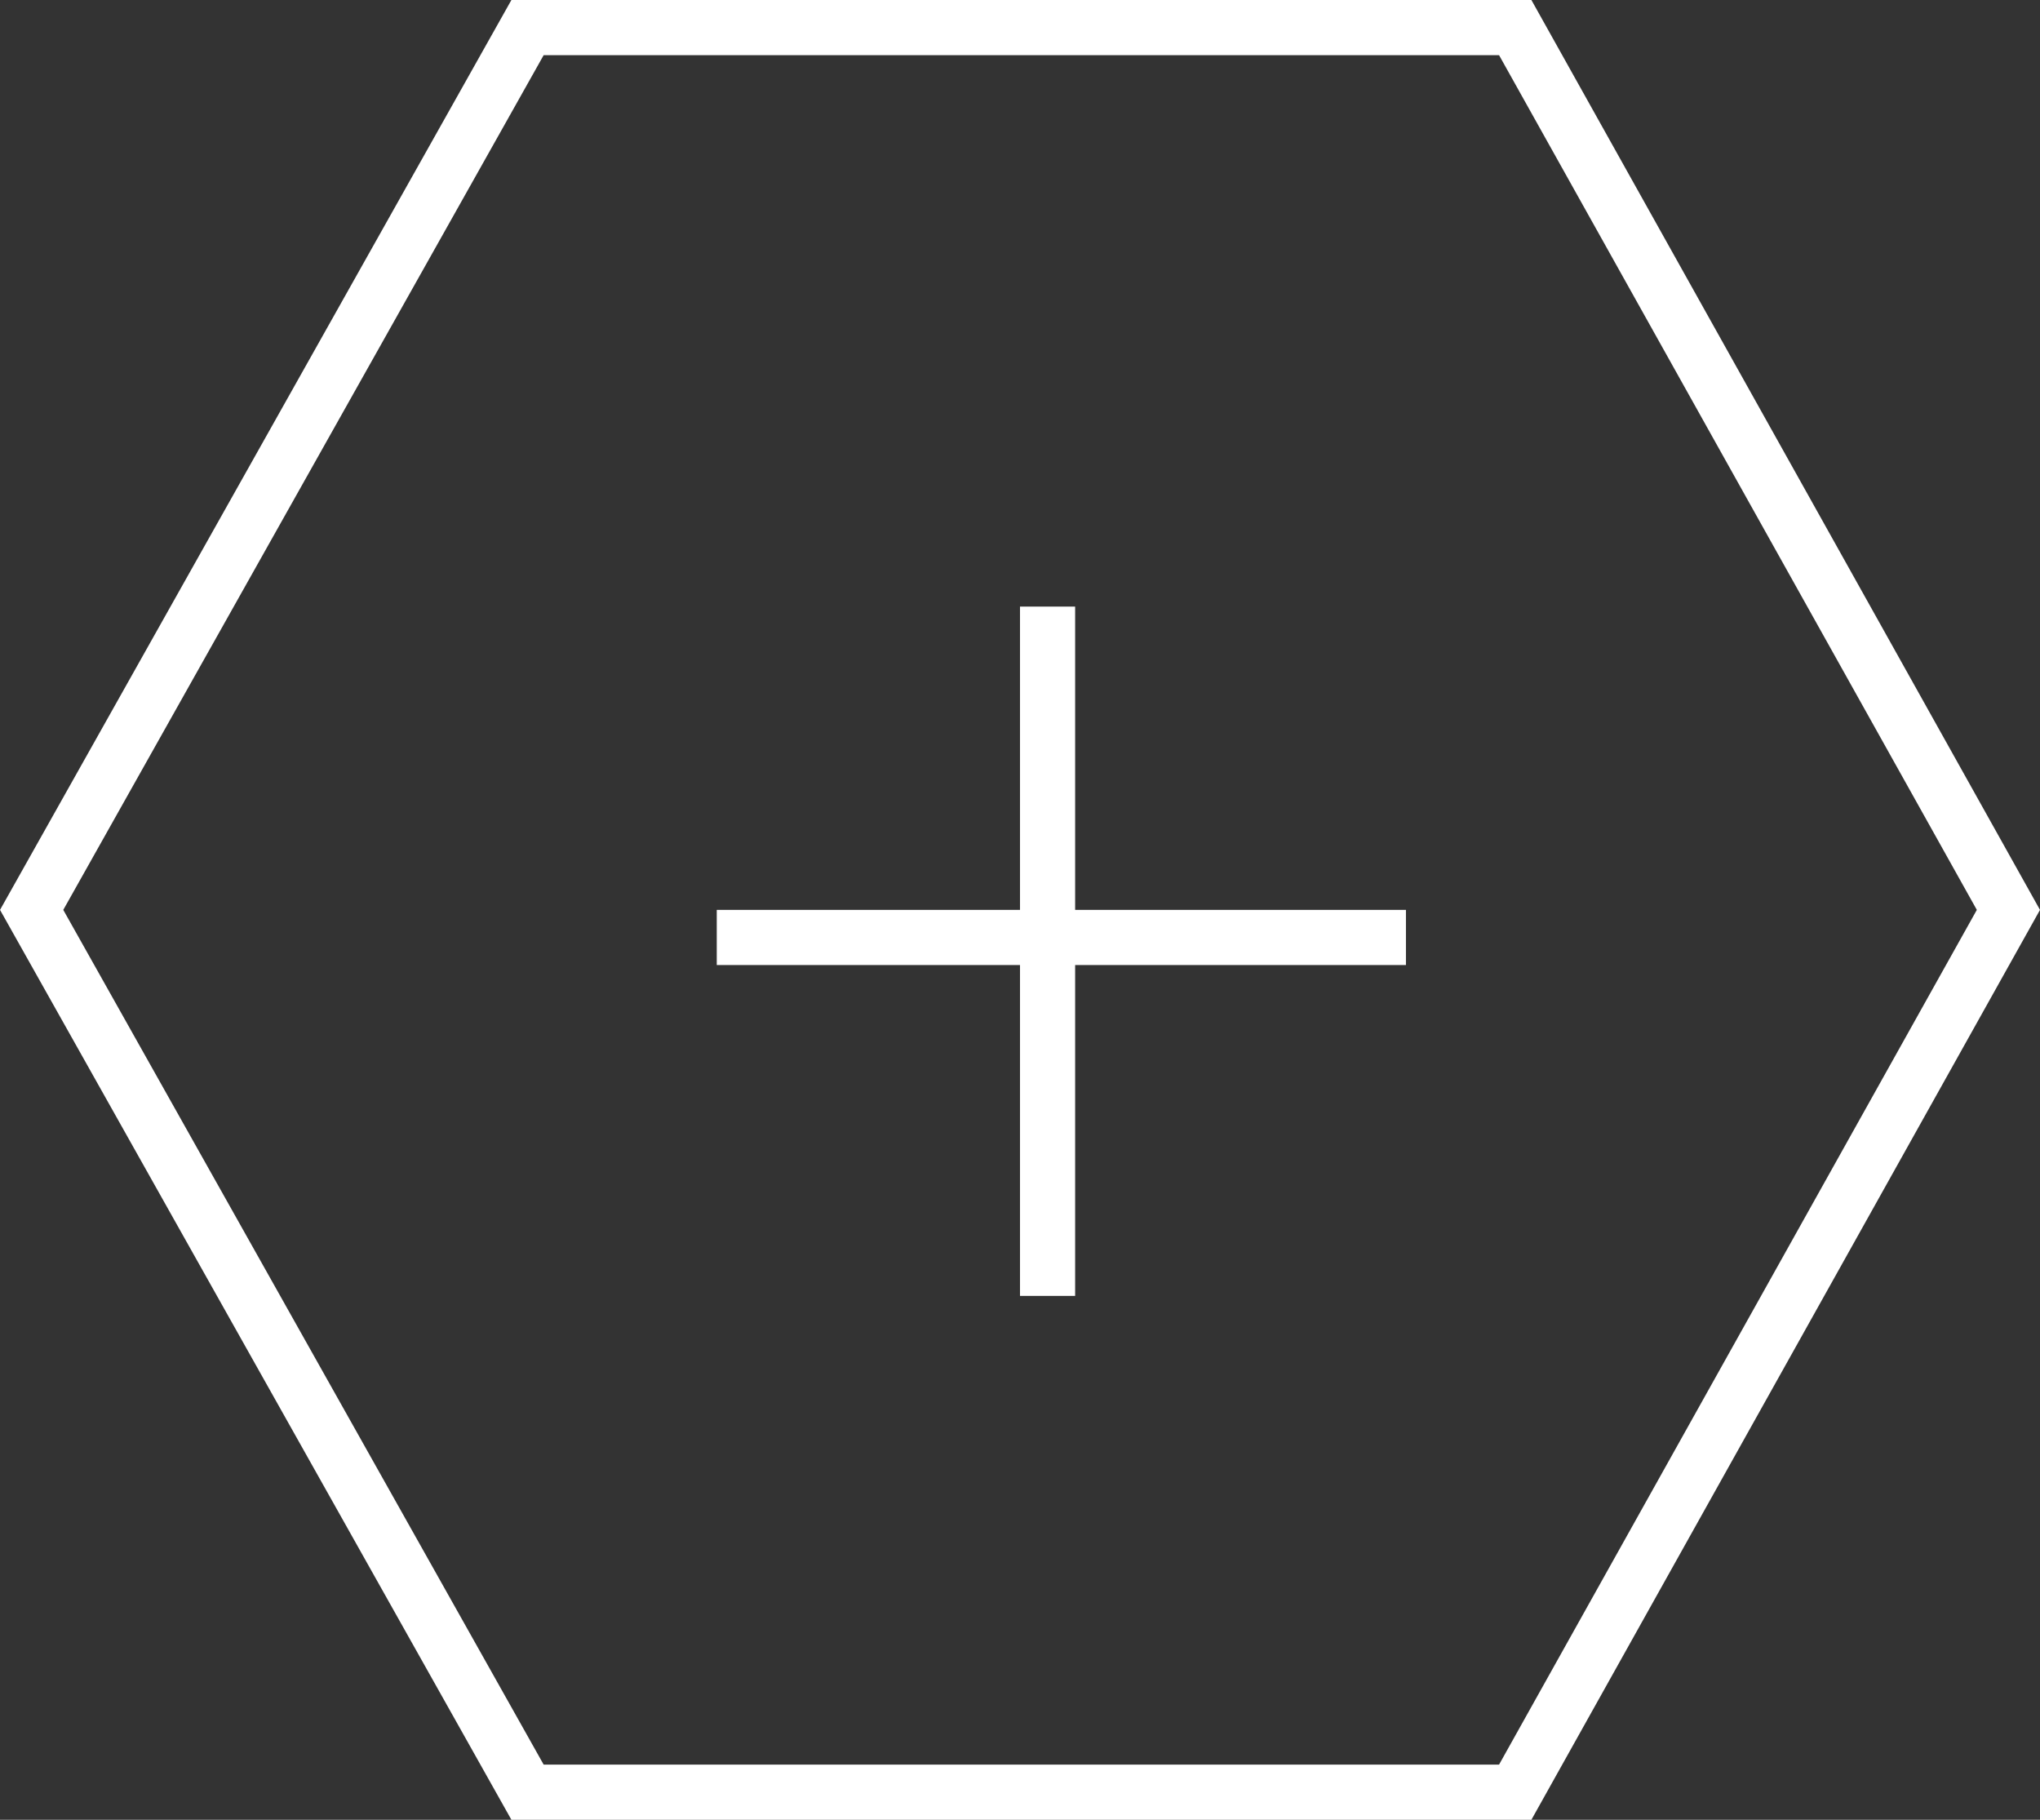 <svg width="37" height="33" viewBox="0 0 37 33" fill="none" xmlns="http://www.w3.org/2000/svg">
<rect x="0" y="0" width="37" height="33" fill="#333333" stroke="none"/>
<g clip-path="url(#clip0_34_779)">
<path d="M0.574 16.5L9.568 0.5H27.482L36.427 16.5L27.482 32.5H9.568L0.574 16.5Z" stroke="white"/>
<path d="M13 17H25.5" stroke="white"/>
<path d="M19 11L19 23.5" stroke="white"/>
</g>
<defs>
<clipPath id="clip0_34_779">
<rect width="37" height="33" fill="white"/>
</clipPath>
</defs>
</svg>
